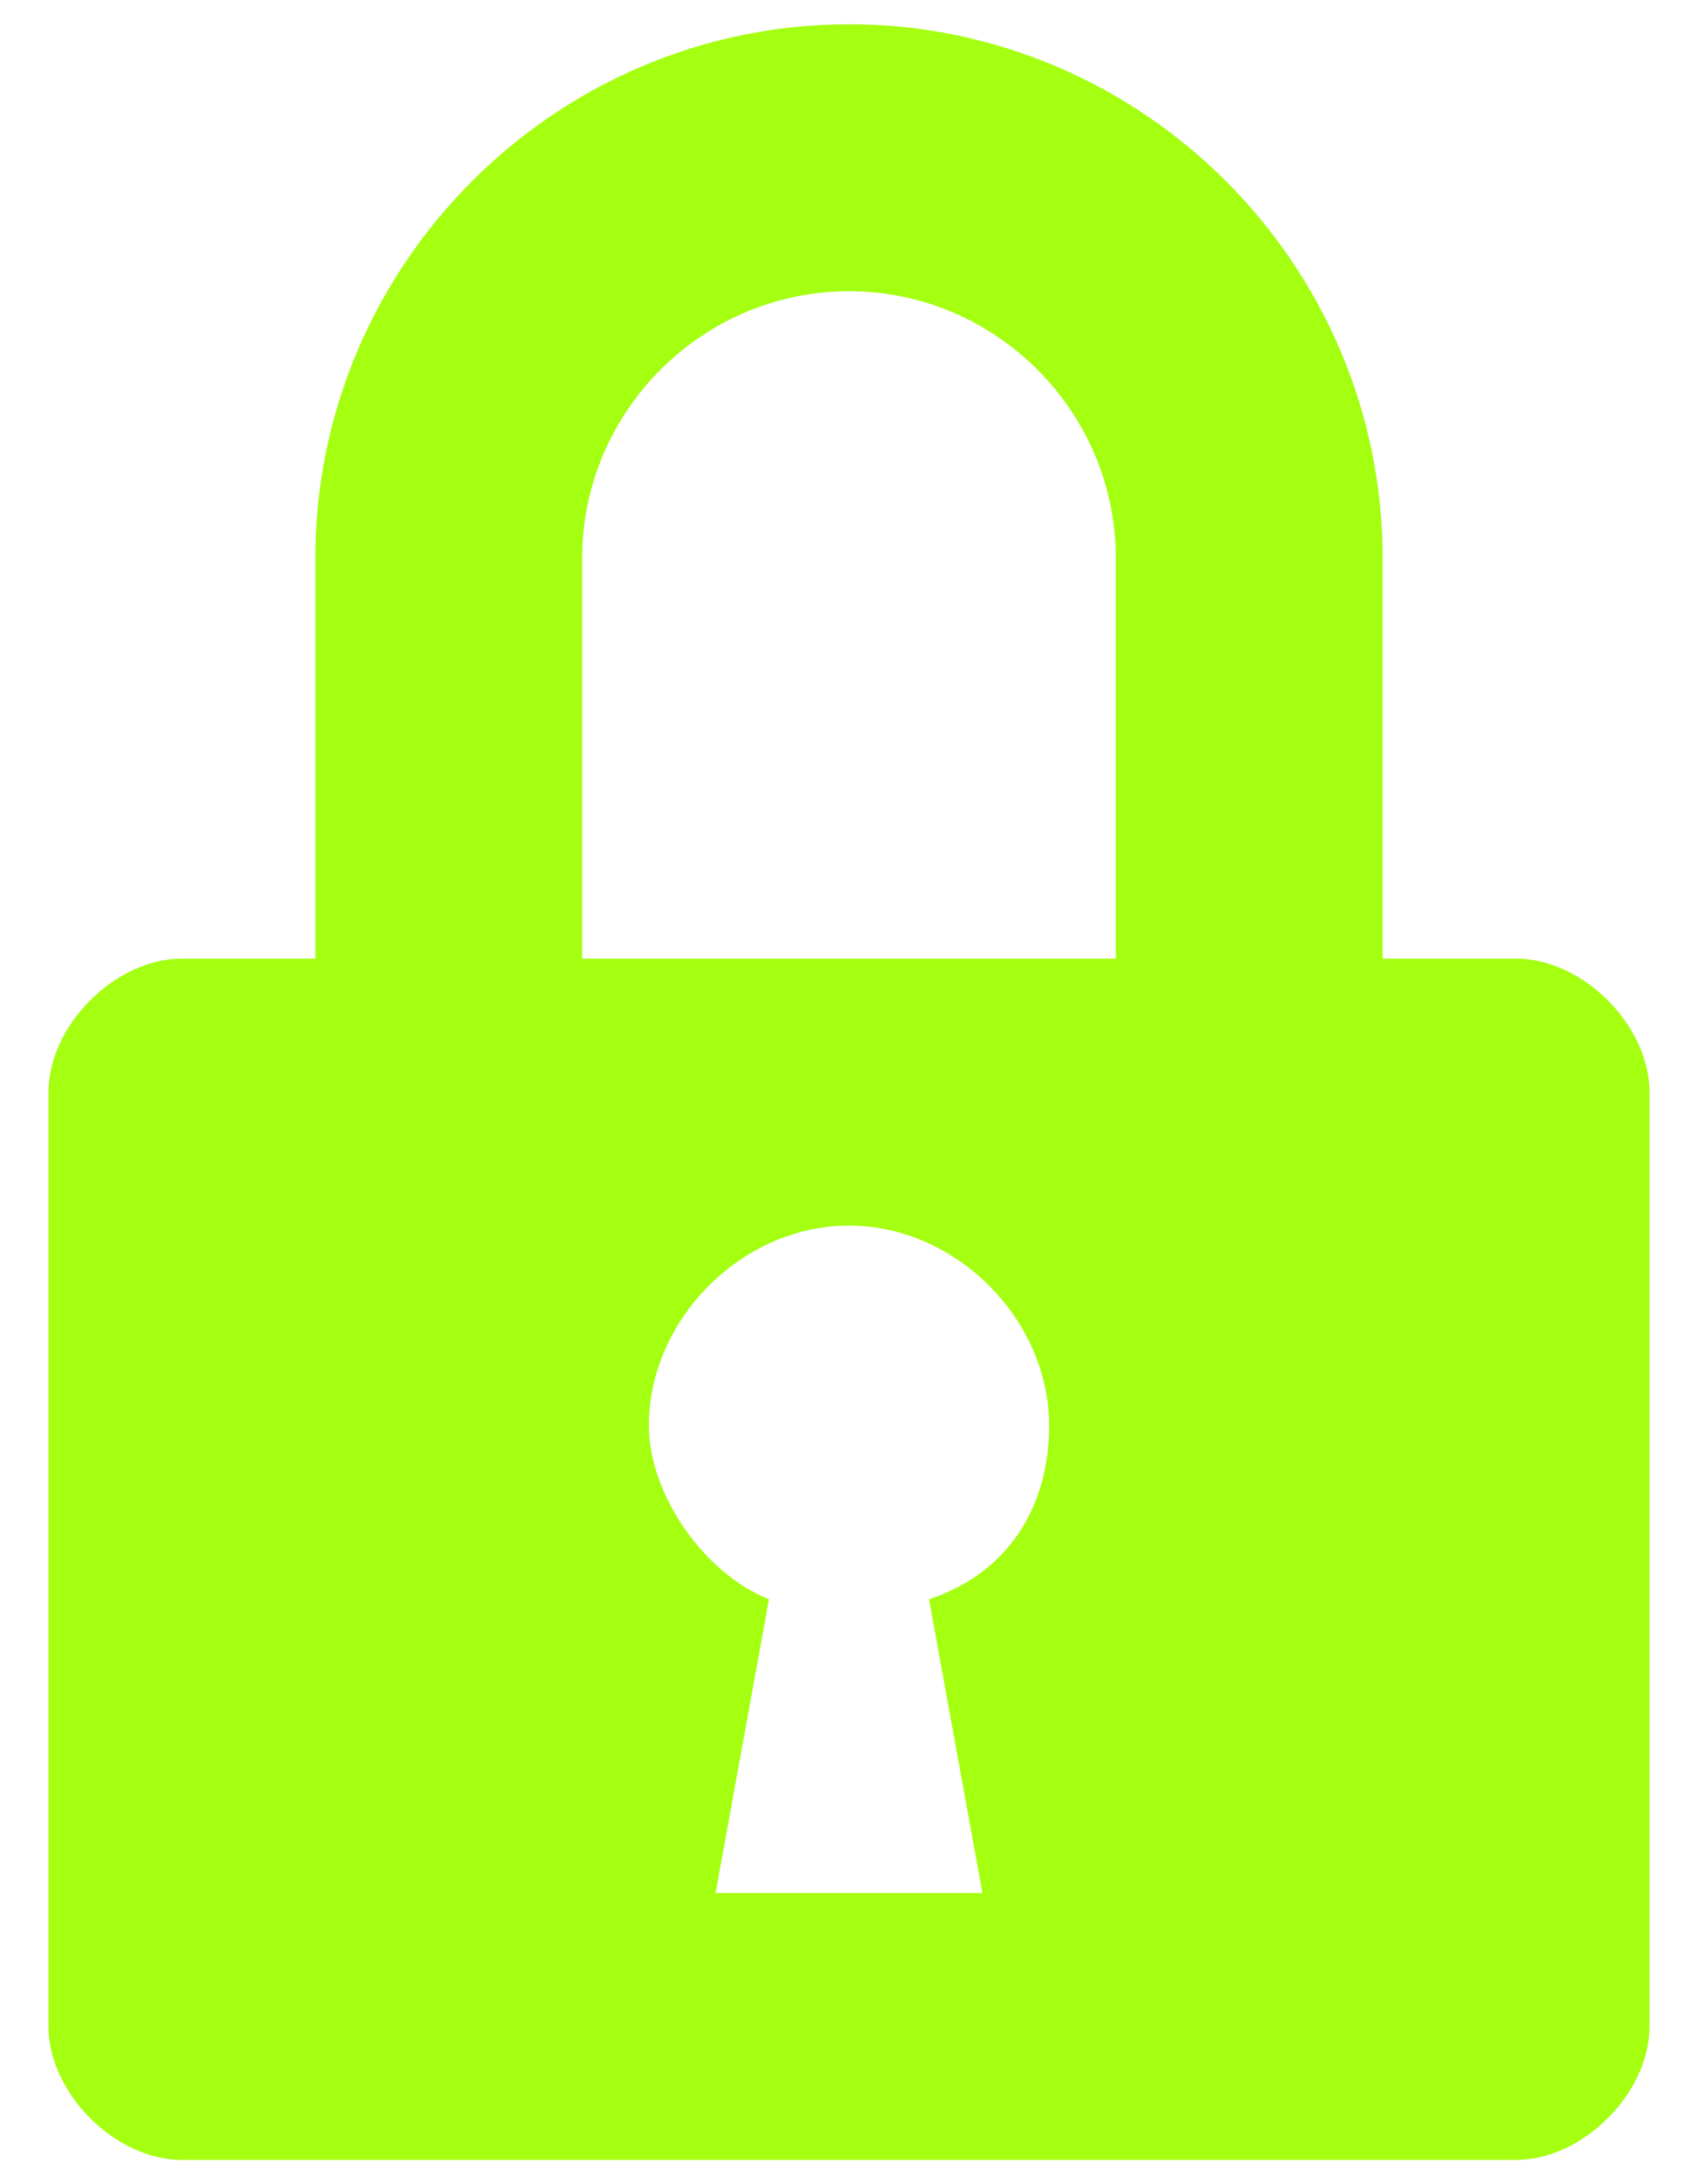 <svg width="28" height="36" viewBox="0 0 28 36" fill="none" xmlns="http://www.w3.org/2000/svg">
<path d="M25 15.8H22.8V9.2C22.8 4.36 18.84 0.4 14 0.4C9.16 0.4 5.2 4.36 5.2 9.2V15.8H3C1.9 15.8 0.8 16.9 0.8 18V33.4C0.8 34.5 1.9 35.6 3 35.6H25C26.1 35.6 27.2 34.5 27.2 33.4V18C27.2 16.9 26.1 15.8 25 15.8ZM16.2 31.2H11.8L12.68 26.36C11.58 25.92 10.7 24.6 10.7 23.5C10.7 21.74 12.24 20.2 14 20.2C15.76 20.2 17.3 21.74 17.3 23.5C17.3 24.82 16.64 25.92 15.32 26.36L16.2 31.2ZM18.4 15.8H9.6V9.2C9.6 6.78 11.58 4.8 14 4.8C16.42 4.8 18.4 6.78 18.4 9.2V15.8Z" fill="#A4FF10"/>
</svg>
